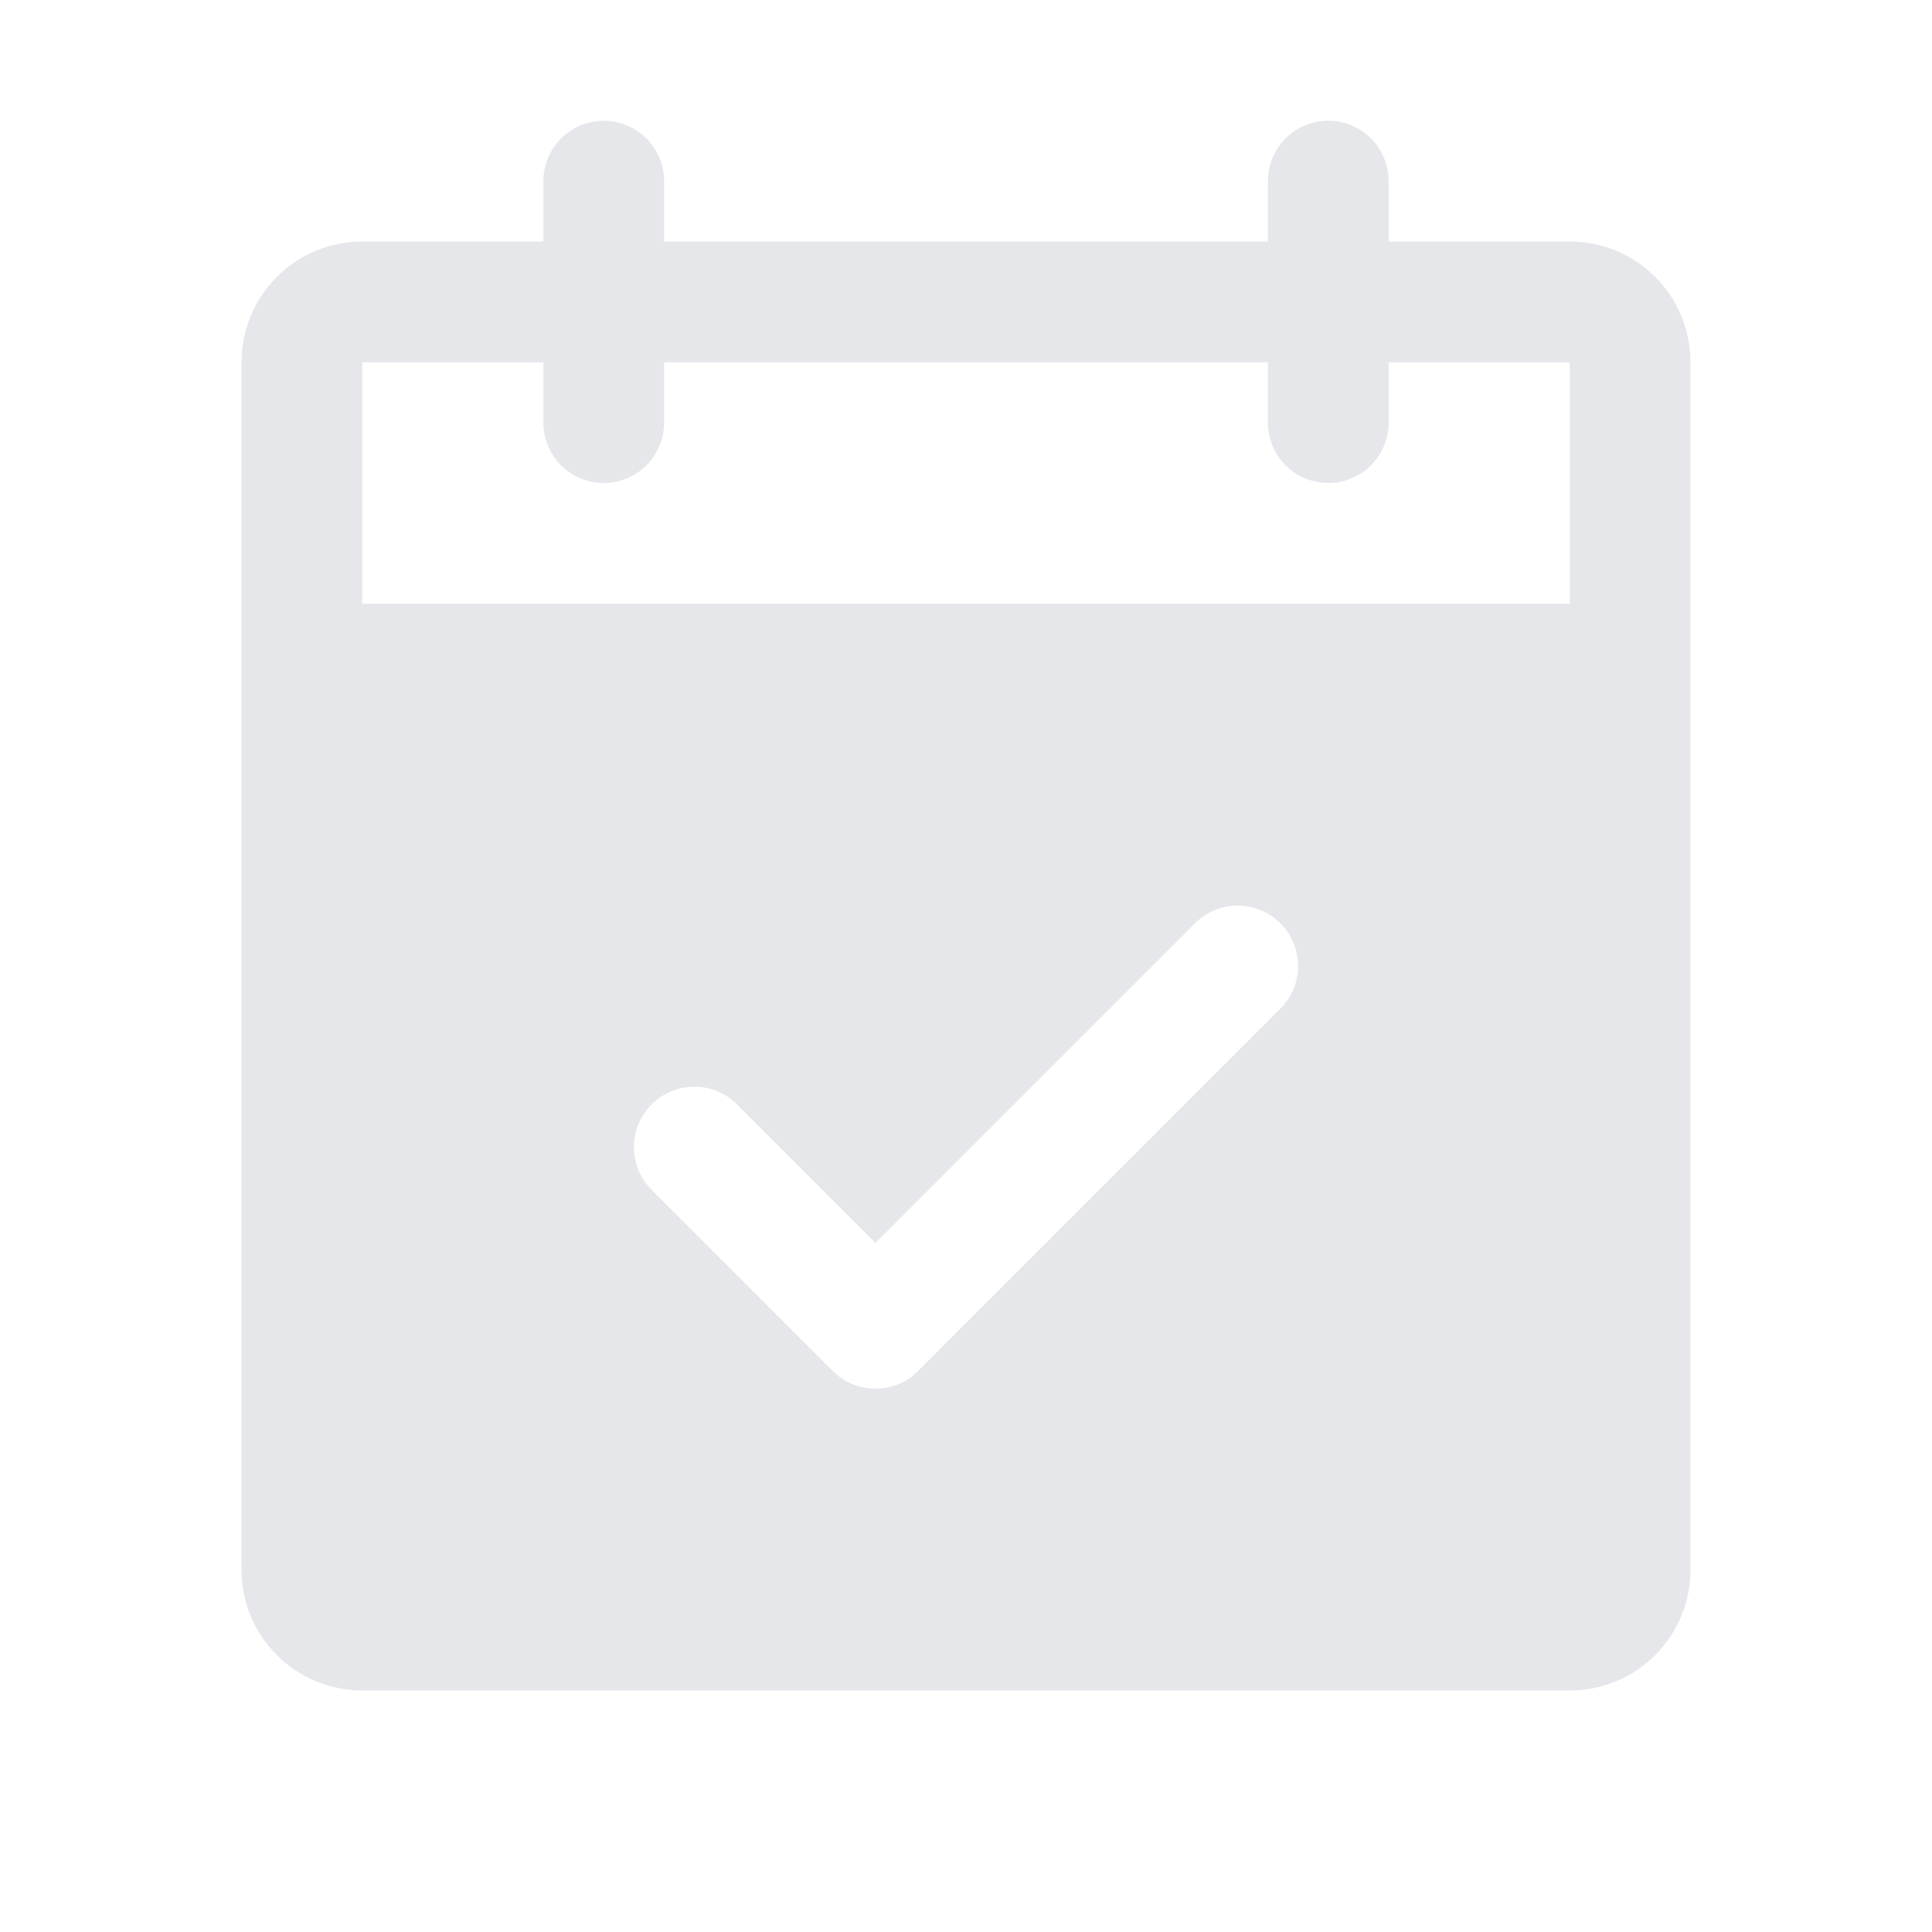 <svg xmlns="http://www.w3.org/2000/svg" width="40" height="40" viewBox="0 0 40 40" fill="none"><g clip-path="url(#clip0_67_2957)"><path d="M32.5 5H28.75V3.75C28.75 3.418 28.618 3.101 28.384 2.866C28.149 2.632 27.831 2.5 27.5 2.5C27.169 2.5 26.851 2.632 26.616 2.866C26.382 3.101 26.25 3.418 26.25 3.75V5H13.75V3.75C13.75 3.418 13.618 3.101 13.384 2.866C13.149 2.632 12.832 2.5 12.5 2.5C12.168 2.5 11.851 2.632 11.616 2.866C11.382 3.101 11.25 3.418 11.25 3.75V5H7.5C6.837 5 6.201 5.263 5.732 5.732C5.263 6.201 5 6.837 5 7.5V32.5C5 33.163 5.263 33.799 5.732 34.268C6.201 34.737 6.837 35 7.5 35H32.5C33.163 35 33.799 34.737 34.268 34.268C34.737 33.799 35 33.163 35 32.5V7.5C35 6.837 34.737 6.201 34.268 5.732C33.799 5.263 33.163 5 32.5 5ZM26.509 20.884L19.009 28.384C18.893 28.501 18.755 28.593 18.604 28.656C18.452 28.719 18.289 28.751 18.125 28.751C17.961 28.751 17.798 28.719 17.646 28.656C17.495 28.593 17.357 28.501 17.241 28.384L13.491 24.634C13.256 24.4 13.124 24.082 13.124 23.75C13.124 23.418 13.256 23.1 13.491 22.866C13.725 22.631 14.043 22.499 14.375 22.499C14.707 22.499 15.025 22.631 15.259 22.866L18.125 25.733L24.741 19.116C24.857 19 24.995 18.907 25.146 18.845C25.298 18.782 25.461 18.749 25.625 18.749C25.789 18.749 25.952 18.782 26.104 18.845C26.255 18.907 26.393 19 26.509 19.116C26.625 19.232 26.718 19.37 26.78 19.521C26.843 19.673 26.876 19.836 26.876 20C26.876 20.164 26.843 20.327 26.78 20.479C26.718 20.63 26.625 20.768 26.509 20.884ZM7.5 12.5V7.5H11.25V8.75C11.25 9.082 11.382 9.399 11.616 9.634C11.851 9.868 12.168 10 12.5 10C12.832 10 13.149 9.868 13.384 9.634C13.618 9.399 13.75 9.082 13.75 8.75V7.5H26.25V8.75C26.25 9.082 26.382 9.399 26.616 9.634C26.851 9.868 27.169 10 27.5 10C27.831 10 28.149 9.868 28.384 9.634C28.618 9.399 28.75 9.082 28.75 8.75V7.5H32.5V12.5H7.5Z" fill="#E5E7EB"></path></g><defs><clipPath id="clip0_67_2957"><rect width="40" height="40" fill="white"></rect></clipPath></defs></svg>